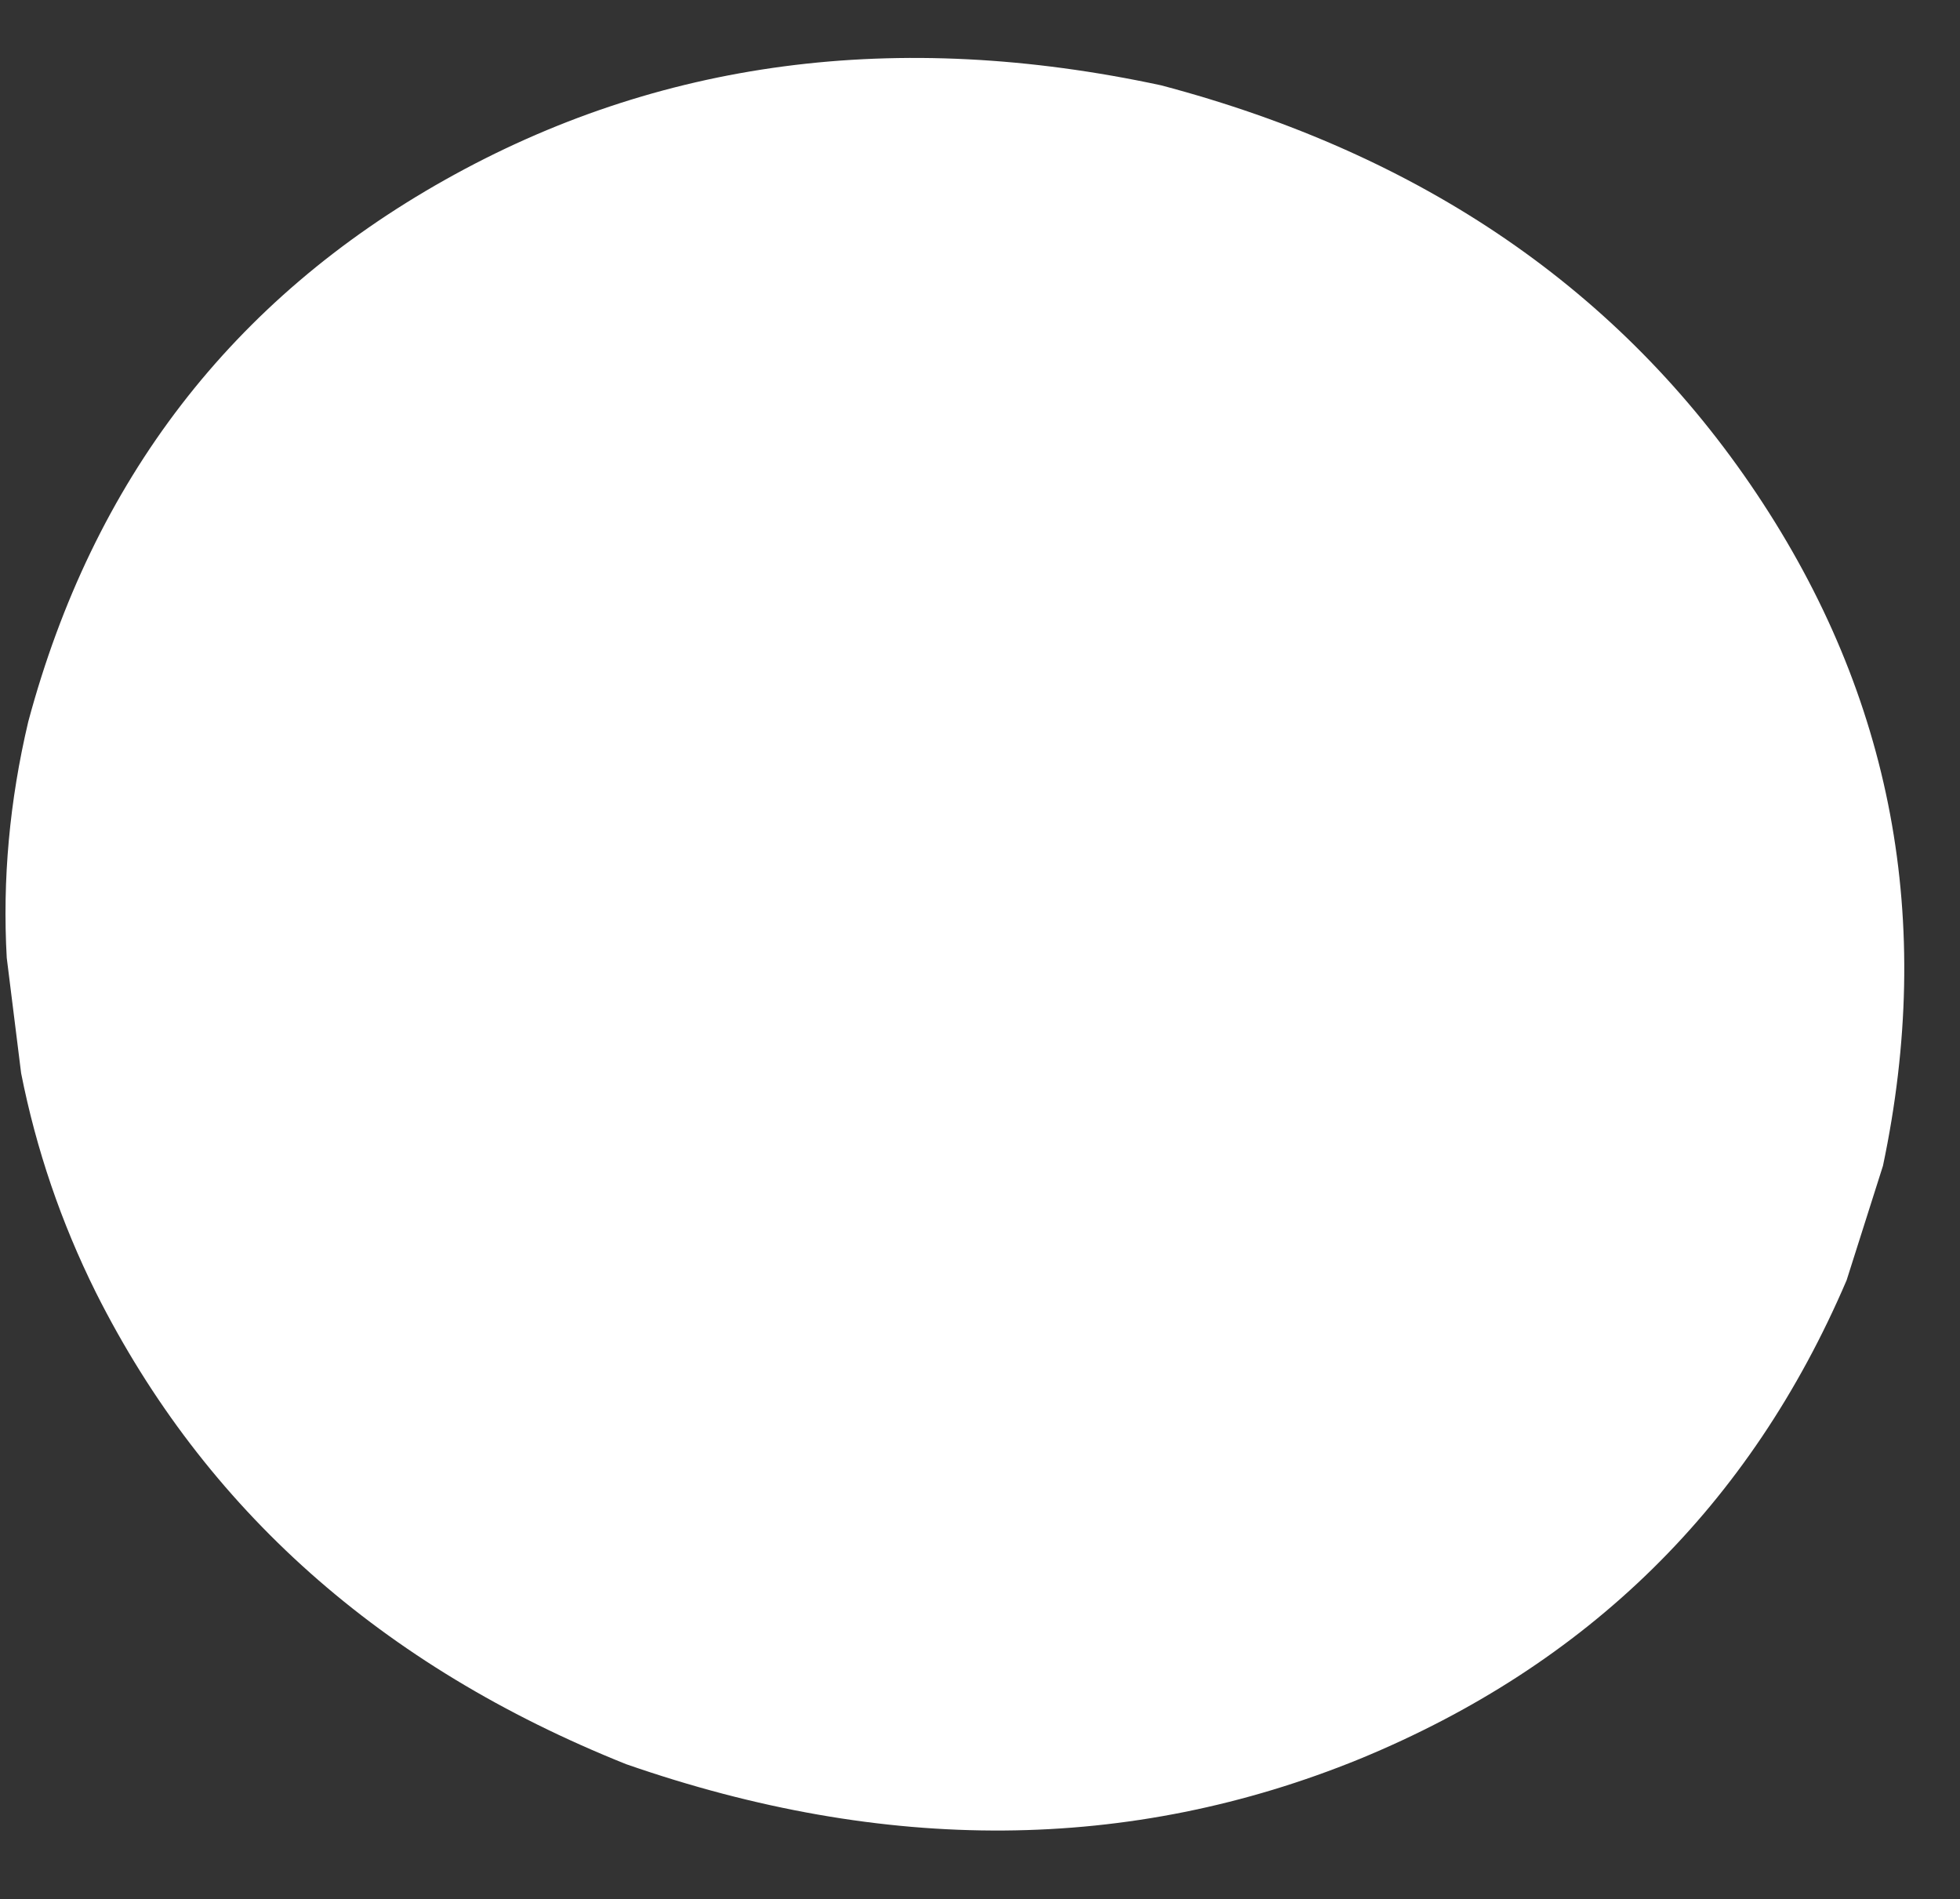 <?xml version="1.0" encoding="UTF-8" standalone="no"?><svg xmlns="http://www.w3.org/2000/svg" xmlns:xlink="http://www.w3.org/1999/xlink" fill="#000000" height="443" preserveAspectRatio="xMidYMid meet" version="1" viewBox="382.6 694.8 457.2 443.0" width="457.2" zoomAndPan="magnify"><rect x="382.6" y="694.8" width="457.2" height="443.0" fill="#333333" stroke="none"/><g><g fill="#ffffff" id="change1_1"><path d="M821.831,966.715L813.351,993.411Q779.654,1072.156,699.748,1105.074Q619.381,1137.84,528.658,1106.289Q443.06,1072.055,404.971,996.272Q392.809,971.812,387.531,945.137L384.174,918.208Q382.639,890.876,389.191,863.132Q411.881,778.606,486.446,736.723Q561.012,694.841,653.448,714.702Q744.856,738.858,792.369,809.968Q839.882,881.079,821.831,966.715"/></g></g></svg>